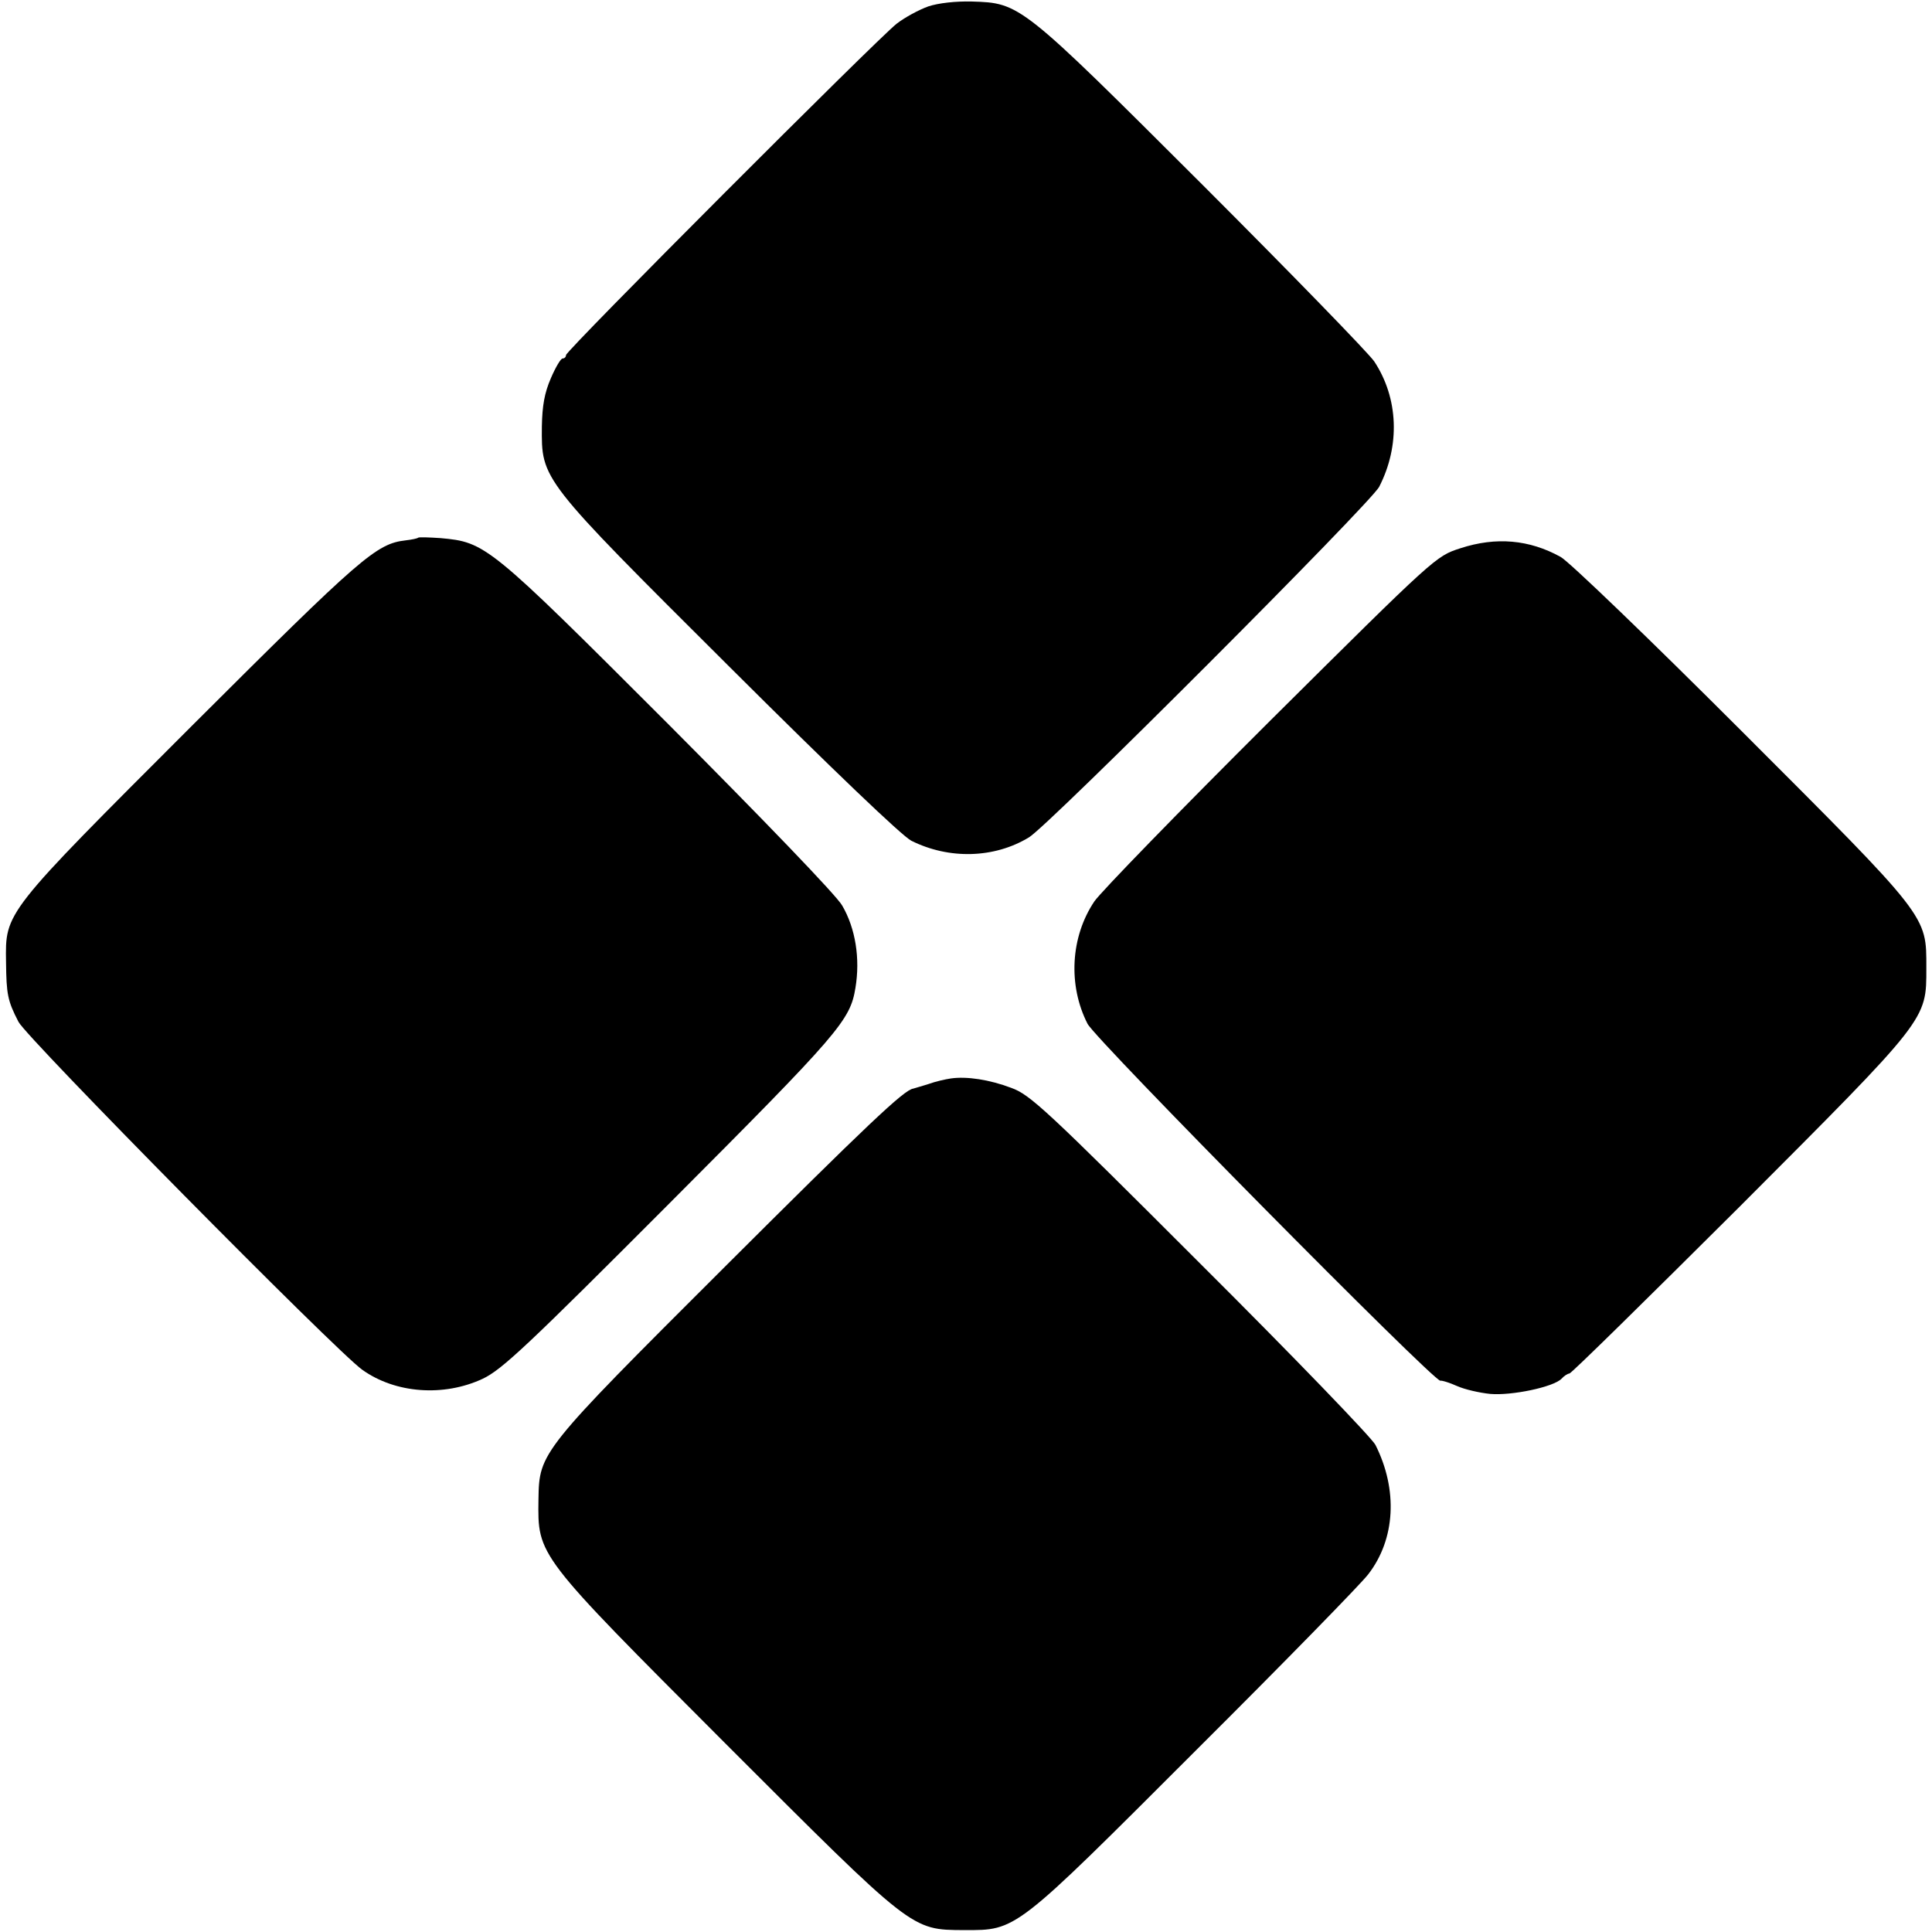 <?xml version="1.0" standalone="no"?>
<!DOCTYPE svg PUBLIC "-//W3C//DTD SVG 20010904//EN"
 "http://www.w3.org/TR/2001/REC-SVG-20010904/DTD/svg10.dtd">
<svg version="1.0" xmlns="http://www.w3.org/2000/svg"
 width="512pt" height="512pt" viewBox="0 0 512 512"
 preserveAspectRatio="xMidYMid meet">
<g transform="translate(0,512) scale(0.1,-0.1)"
fill="#000000" stroke="none">
<path d="M2460 5103 c-25 -9 -62 -29 -84 -46 -53 -42 -876 -866 -876 -878 0
-5 -4 -9 -9 -9 -5 0 -19 -24 -31 -52 -17 -39 -23 -73 -24 -128 -1 -142 -6
-136 497 -637 275 -274 457 -448 482 -461 100 -50 220 -47 312 9 52 31 906
886 928 929 56 109 51 235 -13 332 -14 21 -219 232 -456 469 -482 481 -482
481 -611 485 -42 1 -88 -4 -115 -13z"/>
<path d="M1108 3695 c-2 -2 -16 -5 -33 -7 -78 -9 -117 -43 -566 -491 -500
-500 -495 -493 -493 -627 1 -85 4 -102 33 -158 21 -42 843 -874 911 -922 88
-63 216 -72 319 -24 51 24 118 87 498 468 449 450 476 482 490 568 13 78 0
158 -35 218 -14 26 -212 231 -463 483 -476 476 -482 480 -602 491 -31 2 -57 3
-59 1z"/>
<path d="M3870 3667 c-65 -21 -66 -22 -503 -456 -241 -240 -451 -456 -467
-480 -63 -94 -70 -222 -18 -324 21 -42 918 -949 935 -946 4 1 24 -5 44 -14 20
-9 59 -18 88 -21 57 -5 167 18 189 40 7 8 17 14 21 14 5 0 207 199 450 441
502 503 496 495 496 634 0 140 8 130 -490 628 -241 241 -457 449 -479 461 -83
46 -171 54 -266 23z"/>
<path d="M2520 2262 c-14 -2 -41 -8 -60 -15 -19 -6 -37 -11 -40 -12 -24 -3
-123 -97 -503 -476 -486 -485 -488 -488 -490 -612 -2 -151 -7 -144 494 -646
501 -501 493 -495 634 -496 140 0 131 -7 614 476 234 233 439 443 457 467 72
93 79 224 19 343 -10 19 -218 235 -464 480 -409 409 -451 448 -501 466 -58 22
-118 31 -160 25z"/>
</g>
</svg>
